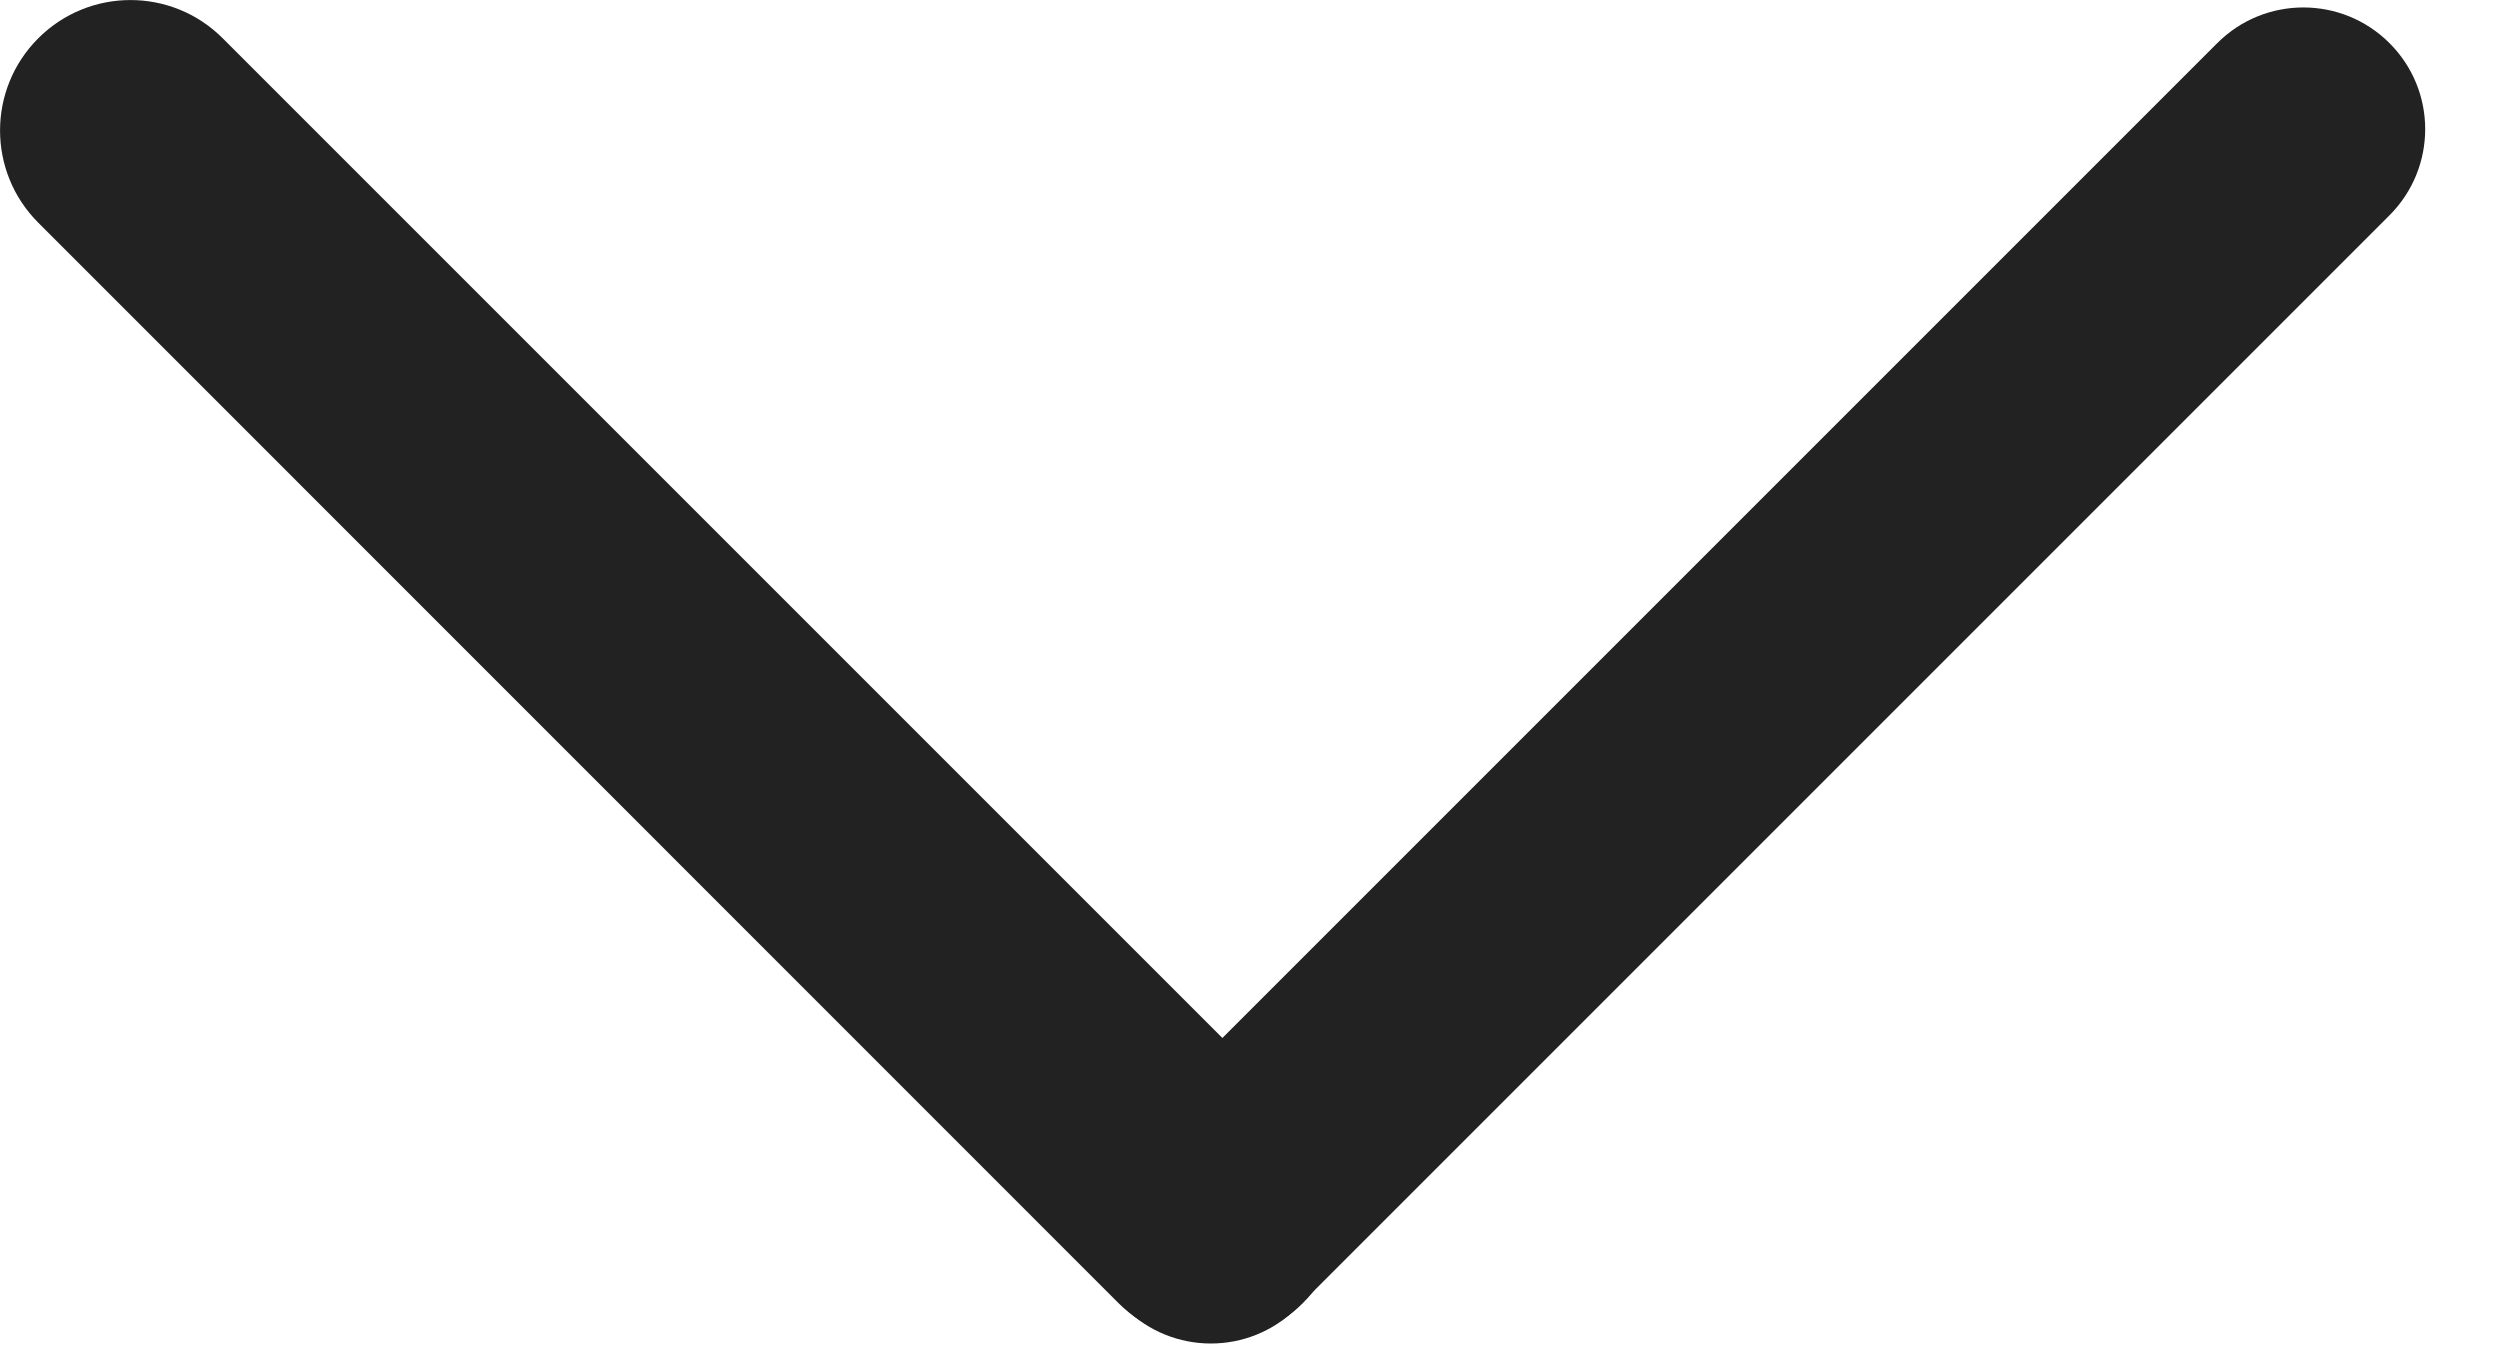 <svg width="13" height="7" viewBox="0 0 13 7" fill="none" xmlns="http://www.w3.org/2000/svg">
<g>
<path d="M5.849 6.801C5.601 6.554 5.601 6.153 5.849 5.905L11.53 0.224C11.777 -0.023 12.178 -0.023 12.425 0.224C12.673 0.471 12.673 0.872 12.425 1.12L6.744 6.801C6.497 7.048 6.096 7.048 5.849 6.801Z" fill="#222222"/>
<path d="M6.775 6.776C6.51 7.041 6.081 7.041 5.816 6.776L0.199 1.158C-0.066 0.893 -0.066 0.464 0.199 0.199C0.464 -0.066 0.893 -0.066 1.158 0.199L6.775 5.816C7.04 6.081 7.04 6.511 6.775 6.776Z" fill="#222222"/>
</g>
</svg>
